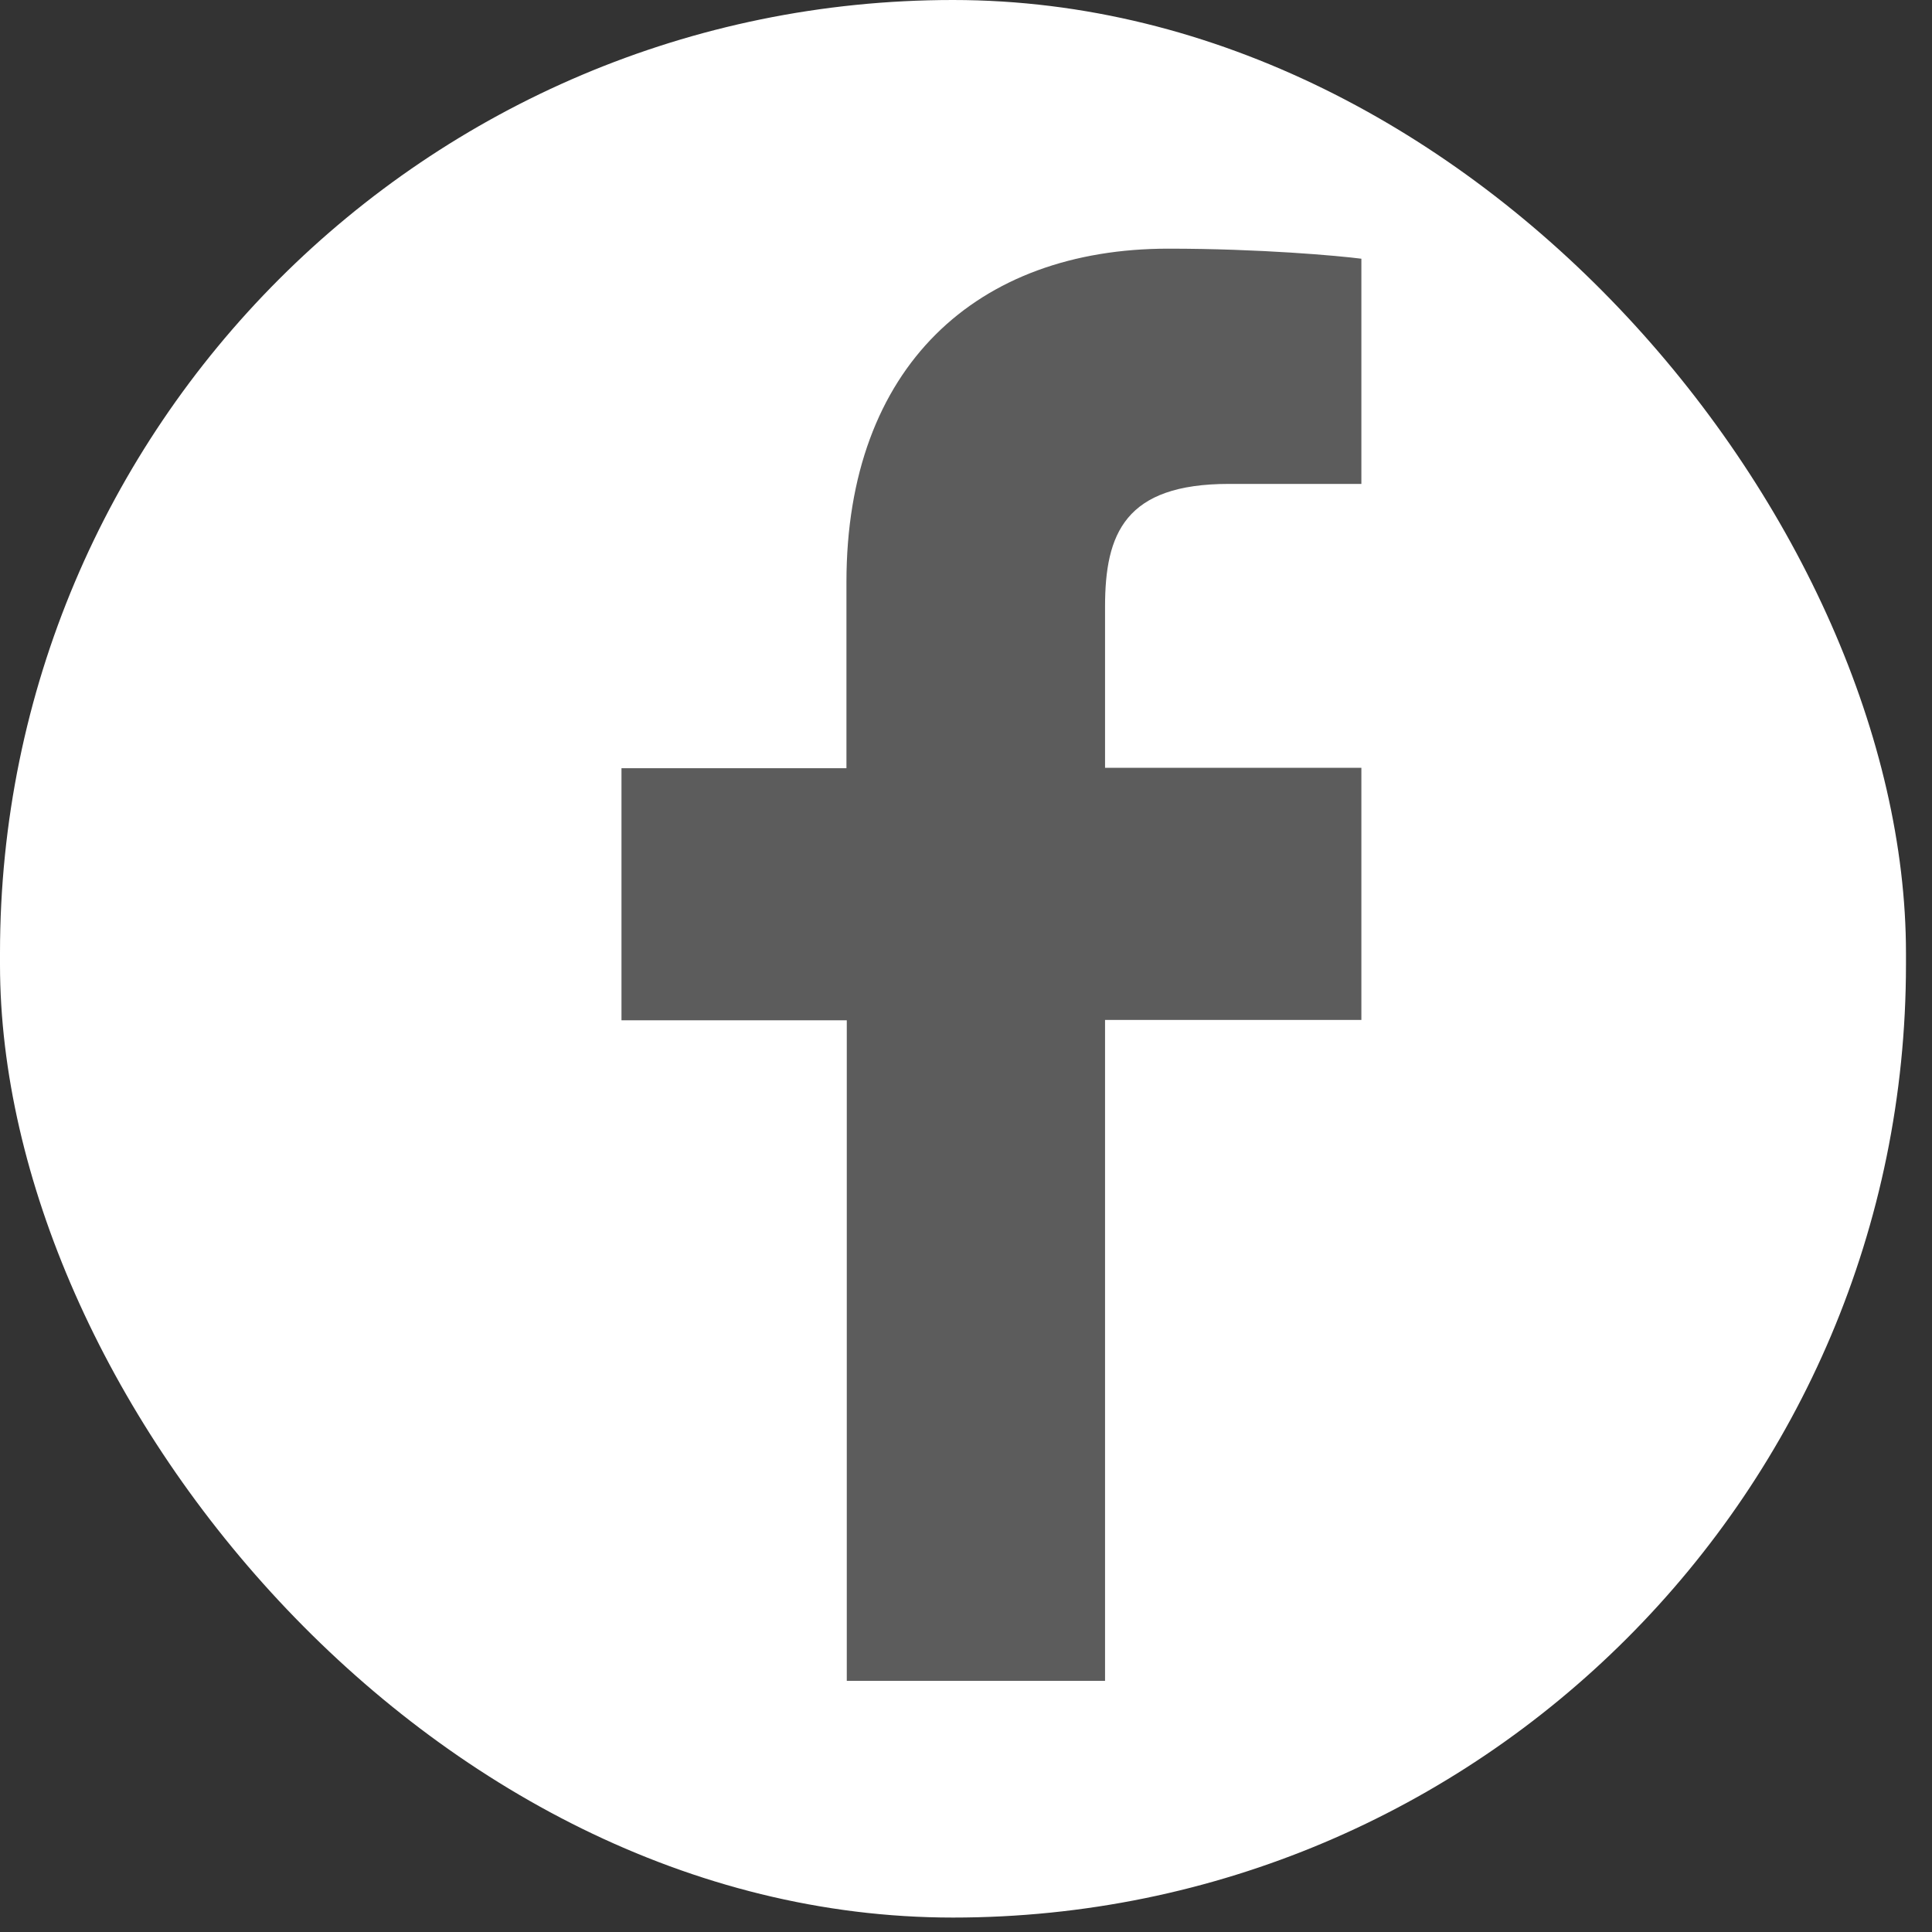 <svg xmlns="http://www.w3.org/2000/svg" width="34" height="34" viewBox="0 0 34 34">
    <rect x="0" y="0" width="34" height="34" fill="#333333" stroke="none"/>
    <g fill="none" fill-rule="evenodd">
        <g>
            <g>
                <g transform="translate(-245 -6581) translate(0 6298) translate(245 283)">
                    <rect width="33.542" height="33.746" fill="#FFF" rx="16.771"/>
                    <path fill="#5C5C5C" d="M19.447 29.58V17.949h4.511v-4.437h-4.511v-2.836c0-1.286.351-2.16 2.18-2.16h2.331V4.553c-.403-.052-1.784-.177-3.398-.177-3.36 0-5.664 2.068-5.664 5.868v3.275h-3.959v4.437h3.965V29.58h4.545z"/>
                </g>
            </g>
        </g>
    </g>
</svg>
